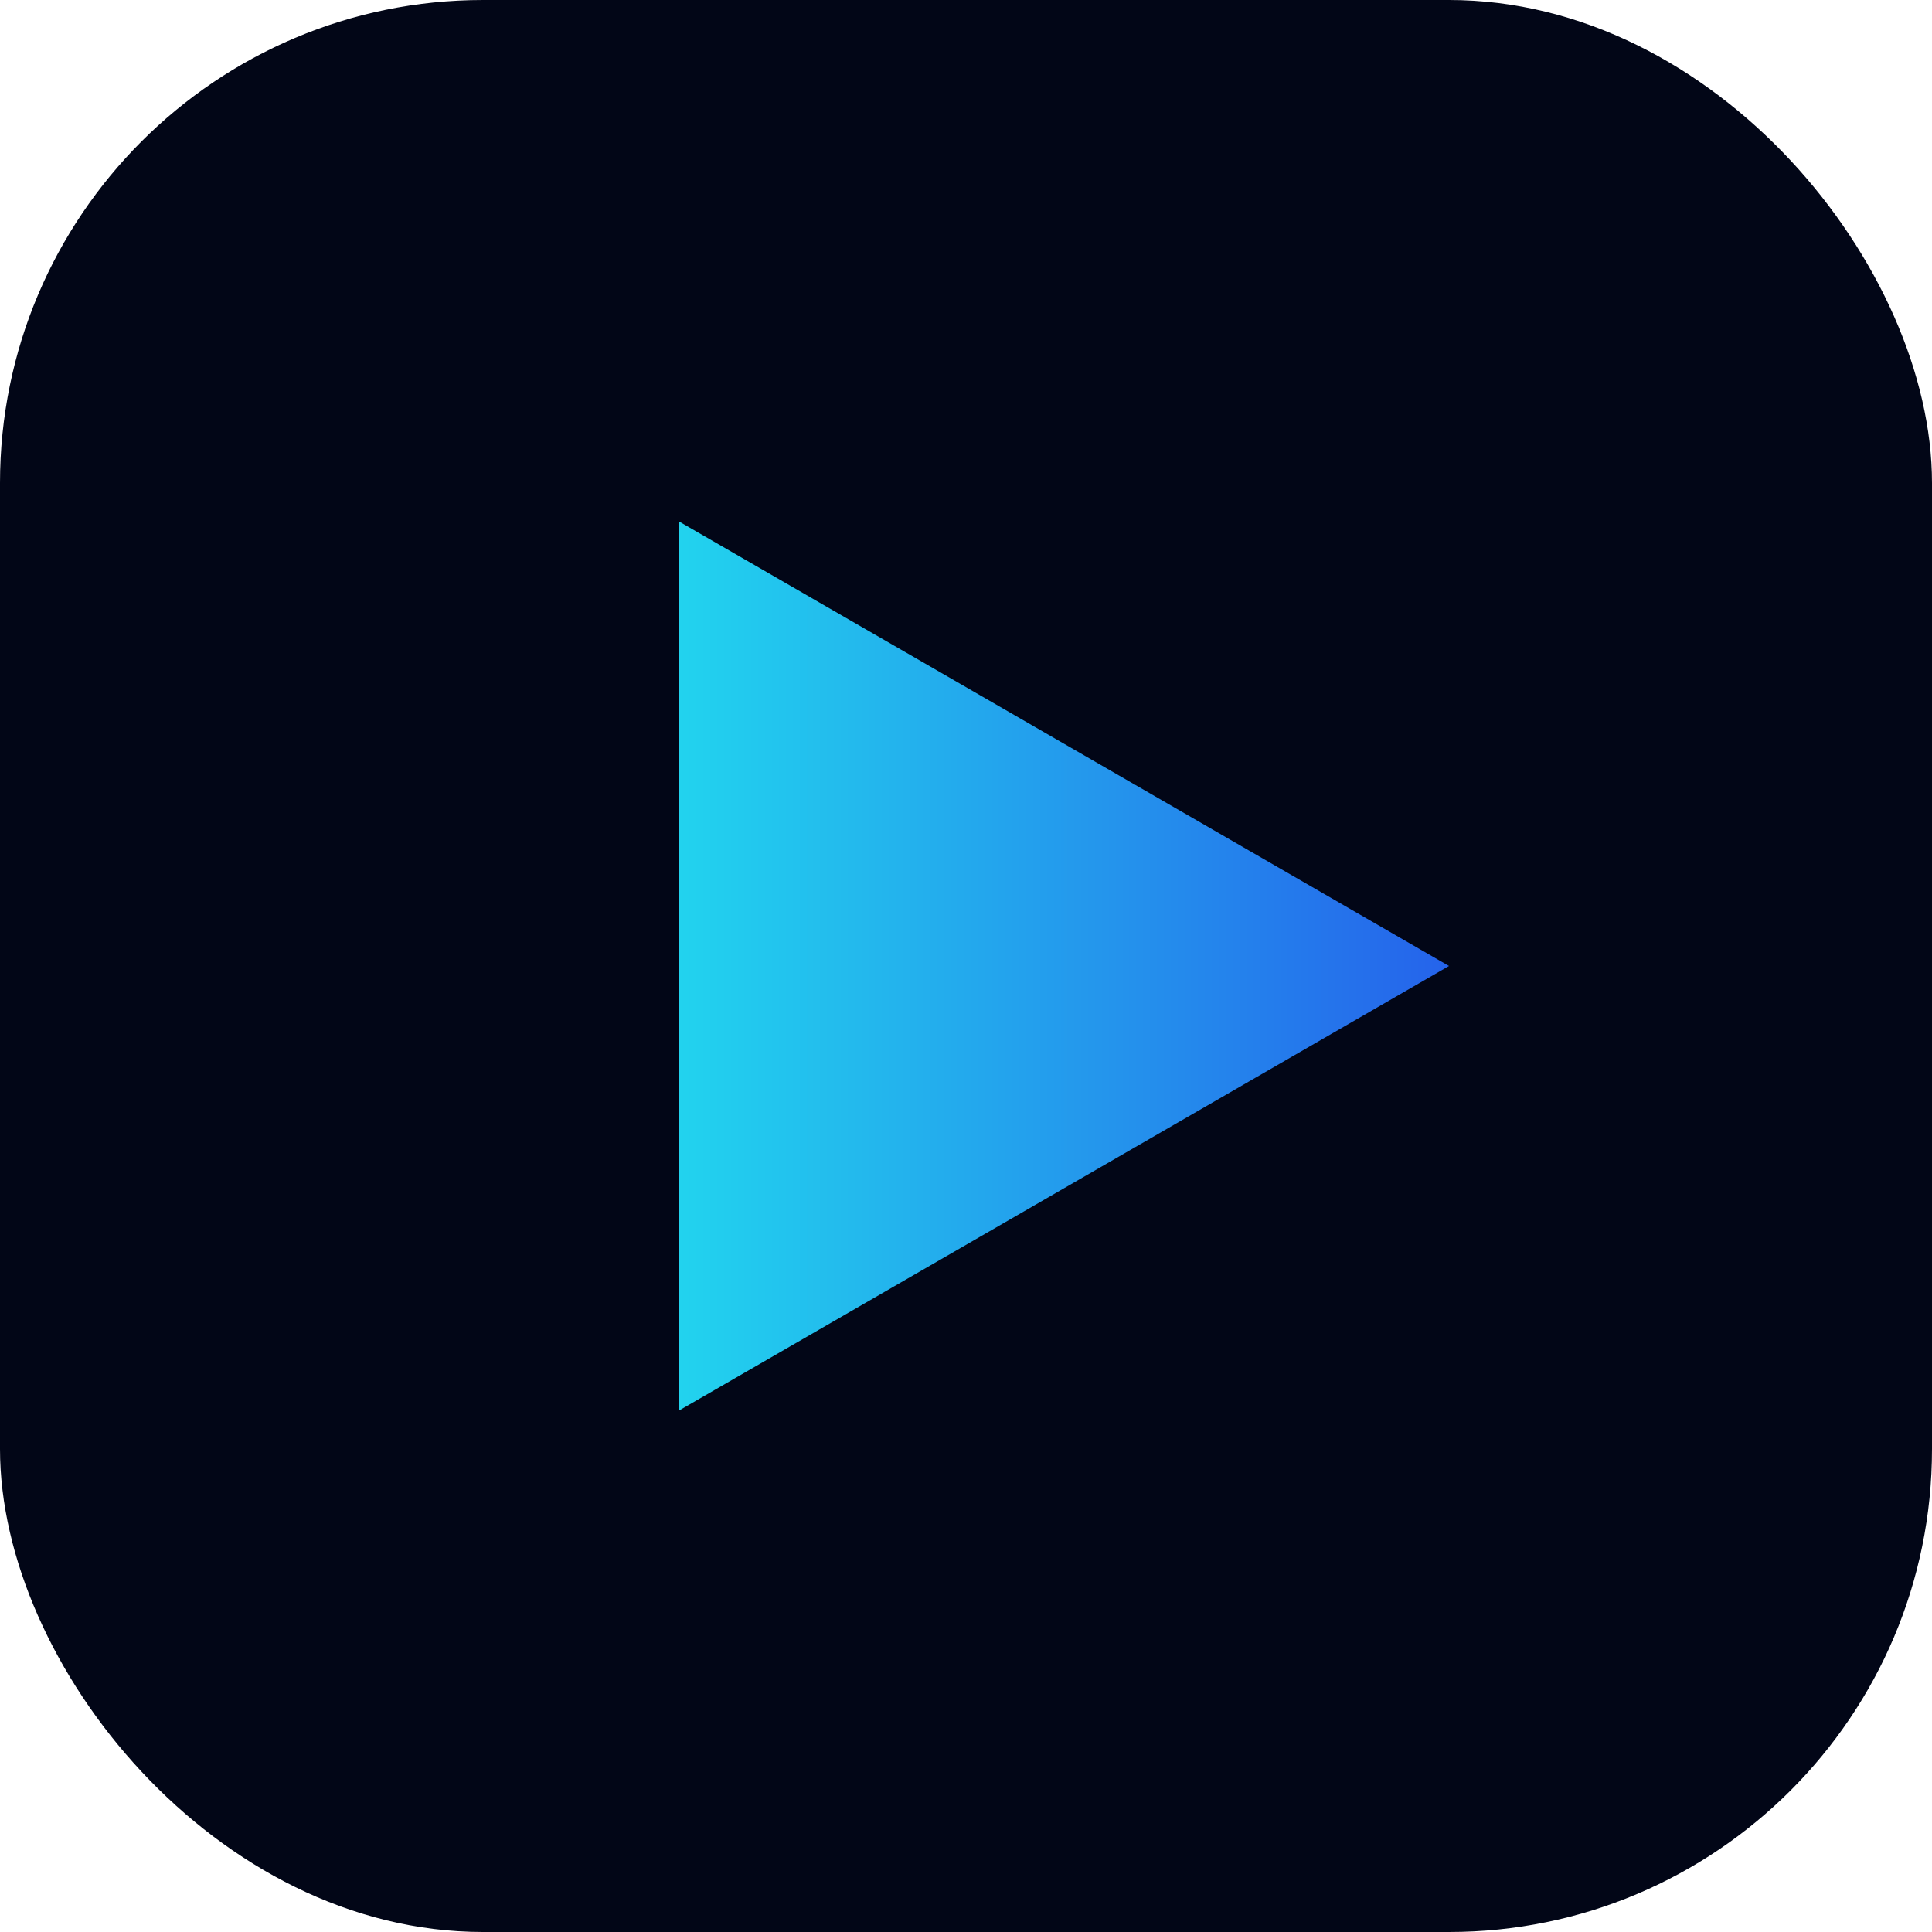 <svg width="32" height="32" viewBox="0 0 32 32" fill="none" xmlns="http://www.w3.org/2000/svg">
<rect width="32" height="32" rx="8" fill="#020617"/>
<path d="M24 16L11.25 23.361V8.639L24 16Z" fill="url(#paint0_linear)"/>
<defs>
<linearGradient id="paint0_linear" x1="11.25" y1="16" x2="24" y2="16" gradientUnits="userSpaceOnUse">
<stop stop-color="#22D3EE"/>
<stop offset="1" stop-color="#2563EB"/>
</linearGradient>
</defs>
</svg>